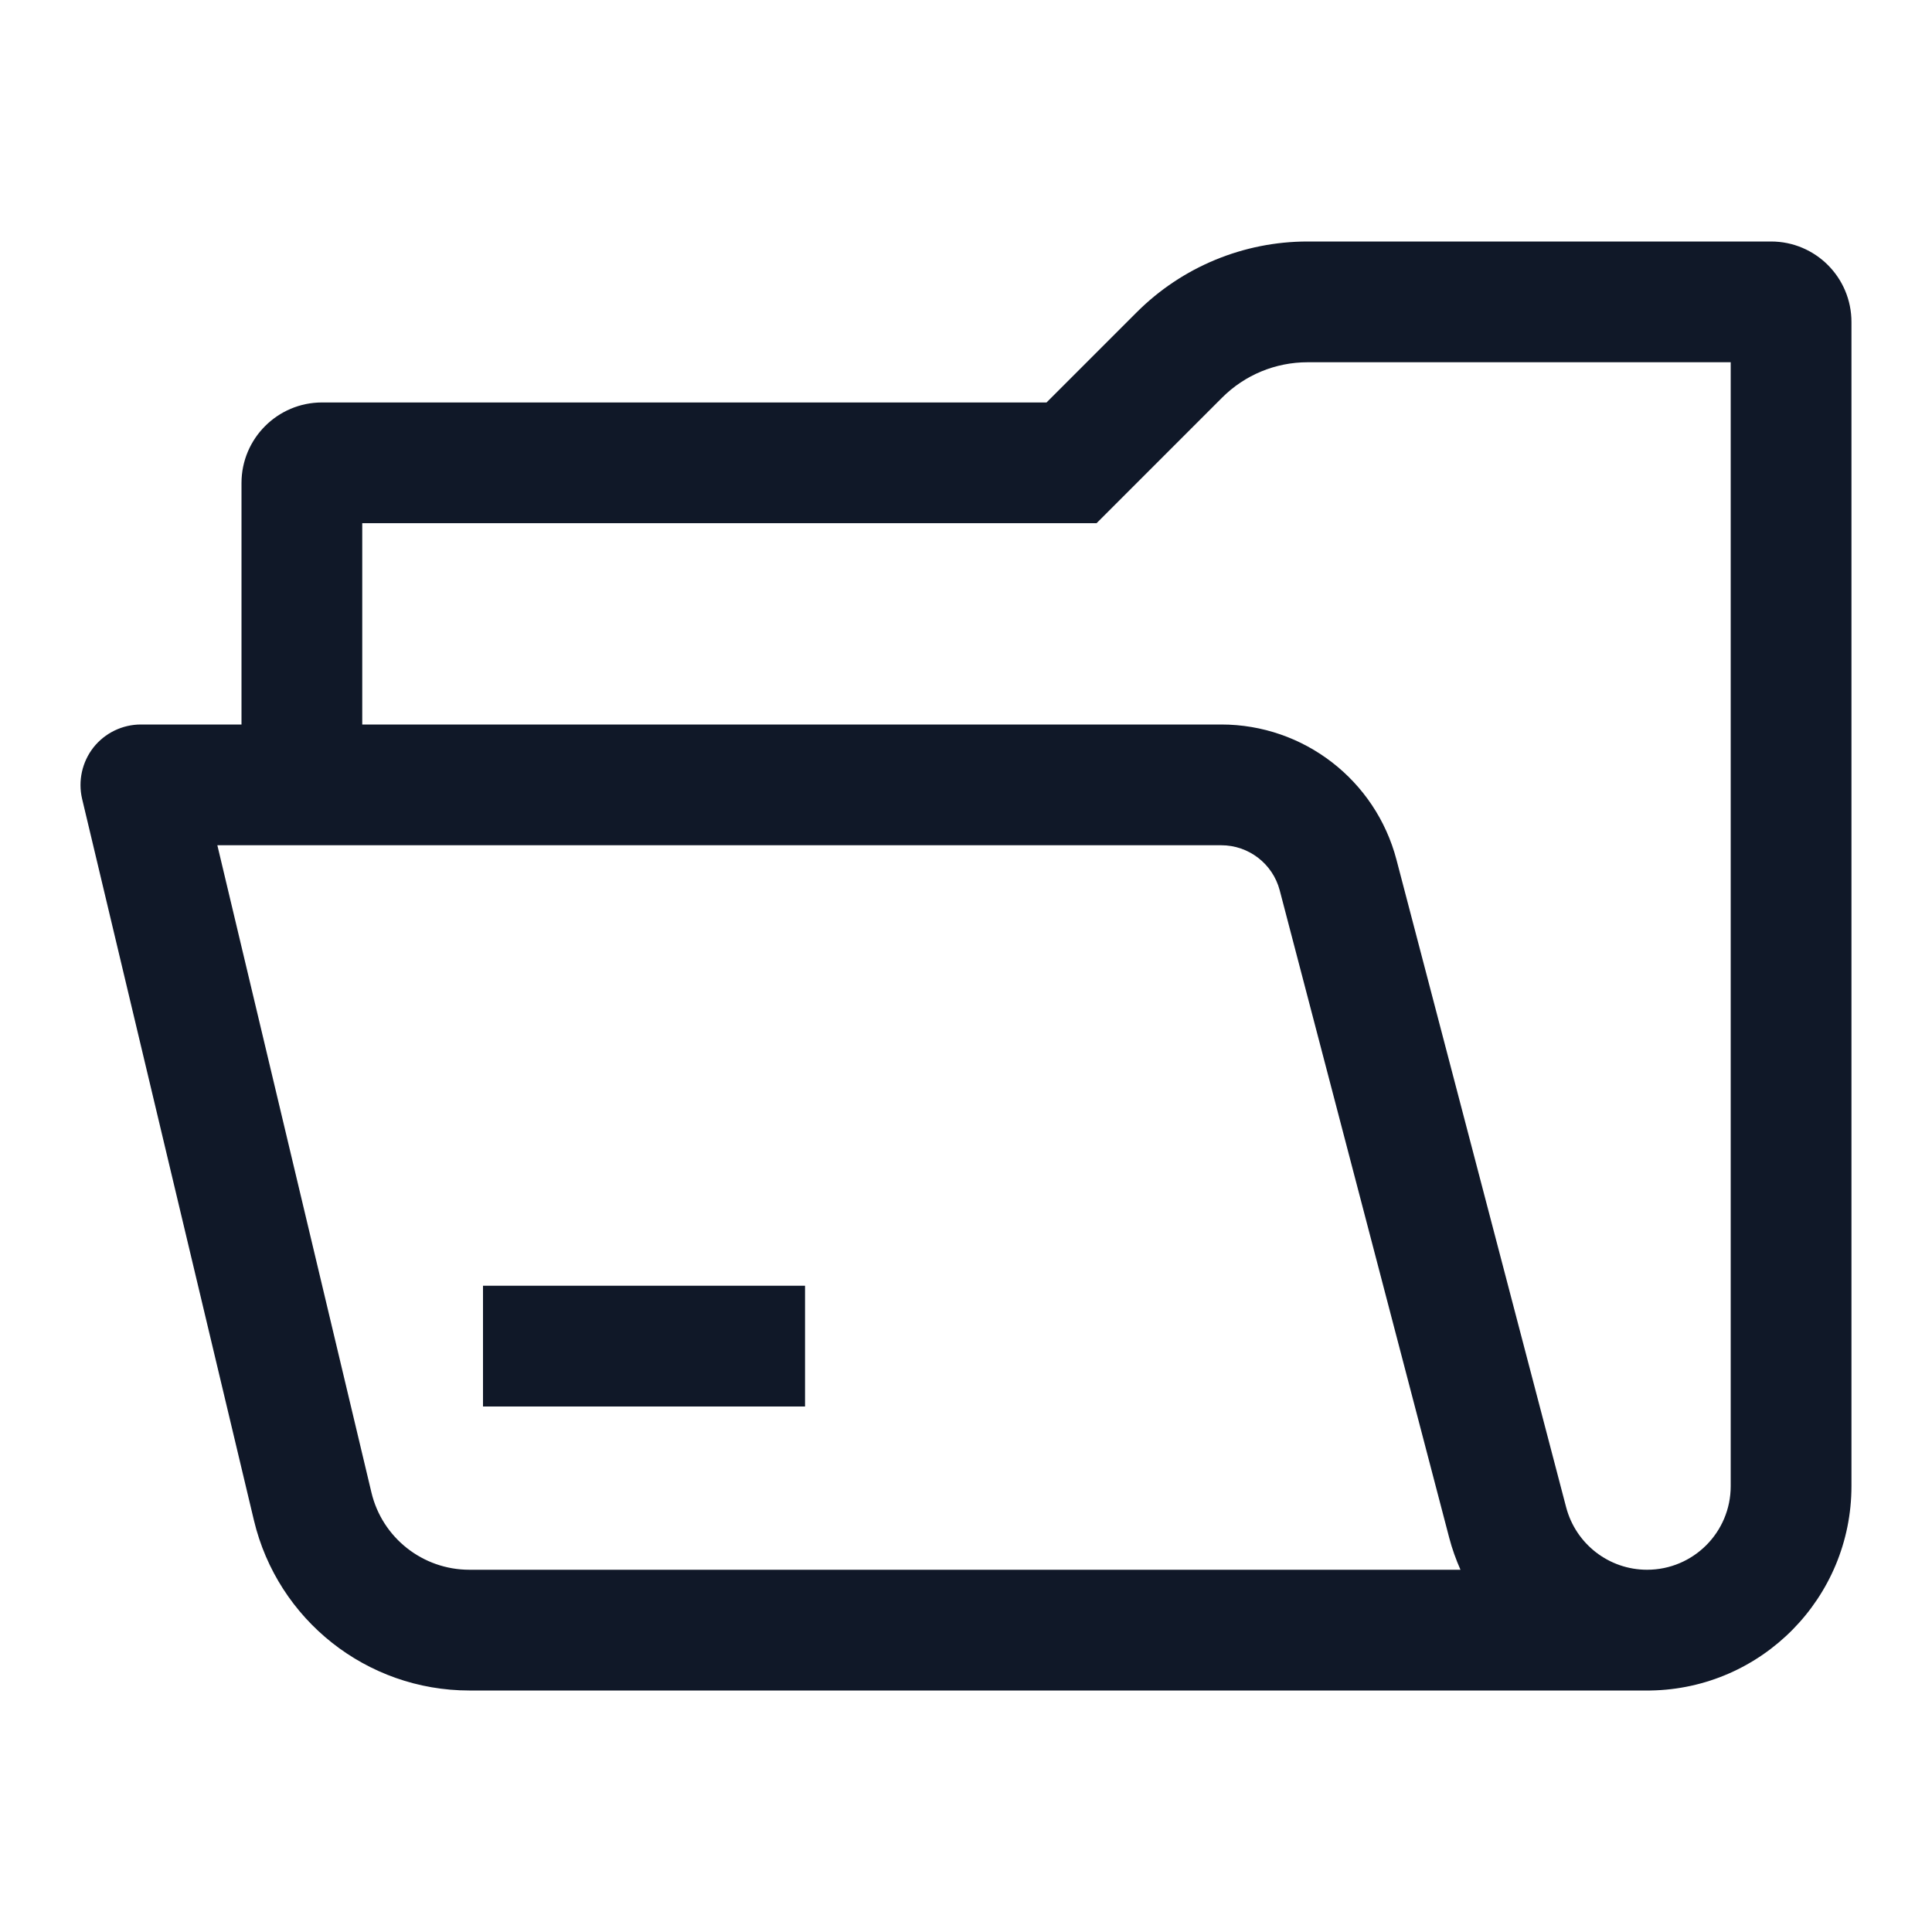 <svg width="16" height="16" viewBox="0 0 16 16" fill="none" xmlns="http://www.w3.org/2000/svg">
<path fill-rule="evenodd" clip-rule="evenodd" d="M9.374 4.04L9.081 4.333H8.667L3 4.333V6L6 6H6.25L10.114 6C10.796 6 11.392 6.46 11.565 7.12L12.97 12.482C13.05 12.787 13.325 13 13.64 13C14.023 13 14.333 12.69 14.333 12.307L14.333 3L10.829 3C10.563 3 10.309 3.105 10.121 3.293L9.374 4.04ZM2 4L2 6H1.167C1.014 6 0.869 6.07 0.774 6.19C0.68 6.31 0.645 6.467 0.68 6.616L2.103 12.591C2.3 13.417 3.038 14 3.887 14L13.64 14H13.667V14C14.59 13.986 15.333 13.233 15.333 12.307L15.333 2.667C15.333 2.298 15.035 2 14.667 2L10.829 2C10.298 2 9.789 2.211 9.414 2.586L8.667 3.333L2.667 3.333C2.299 3.333 2 3.632 2 4ZM12.002 12.736C12.026 12.828 12.058 12.916 12.095 13L3.887 13C3.501 13 3.165 12.735 3.076 12.36L1.8 7H2H3L6 7H6.25L10.114 7C10.341 7 10.54 7.153 10.598 7.373L12.002 12.736ZM4 11.648L6.667 11.648V10.648L4 10.648V11.648Z" fill="#101828"/>
</svg>
